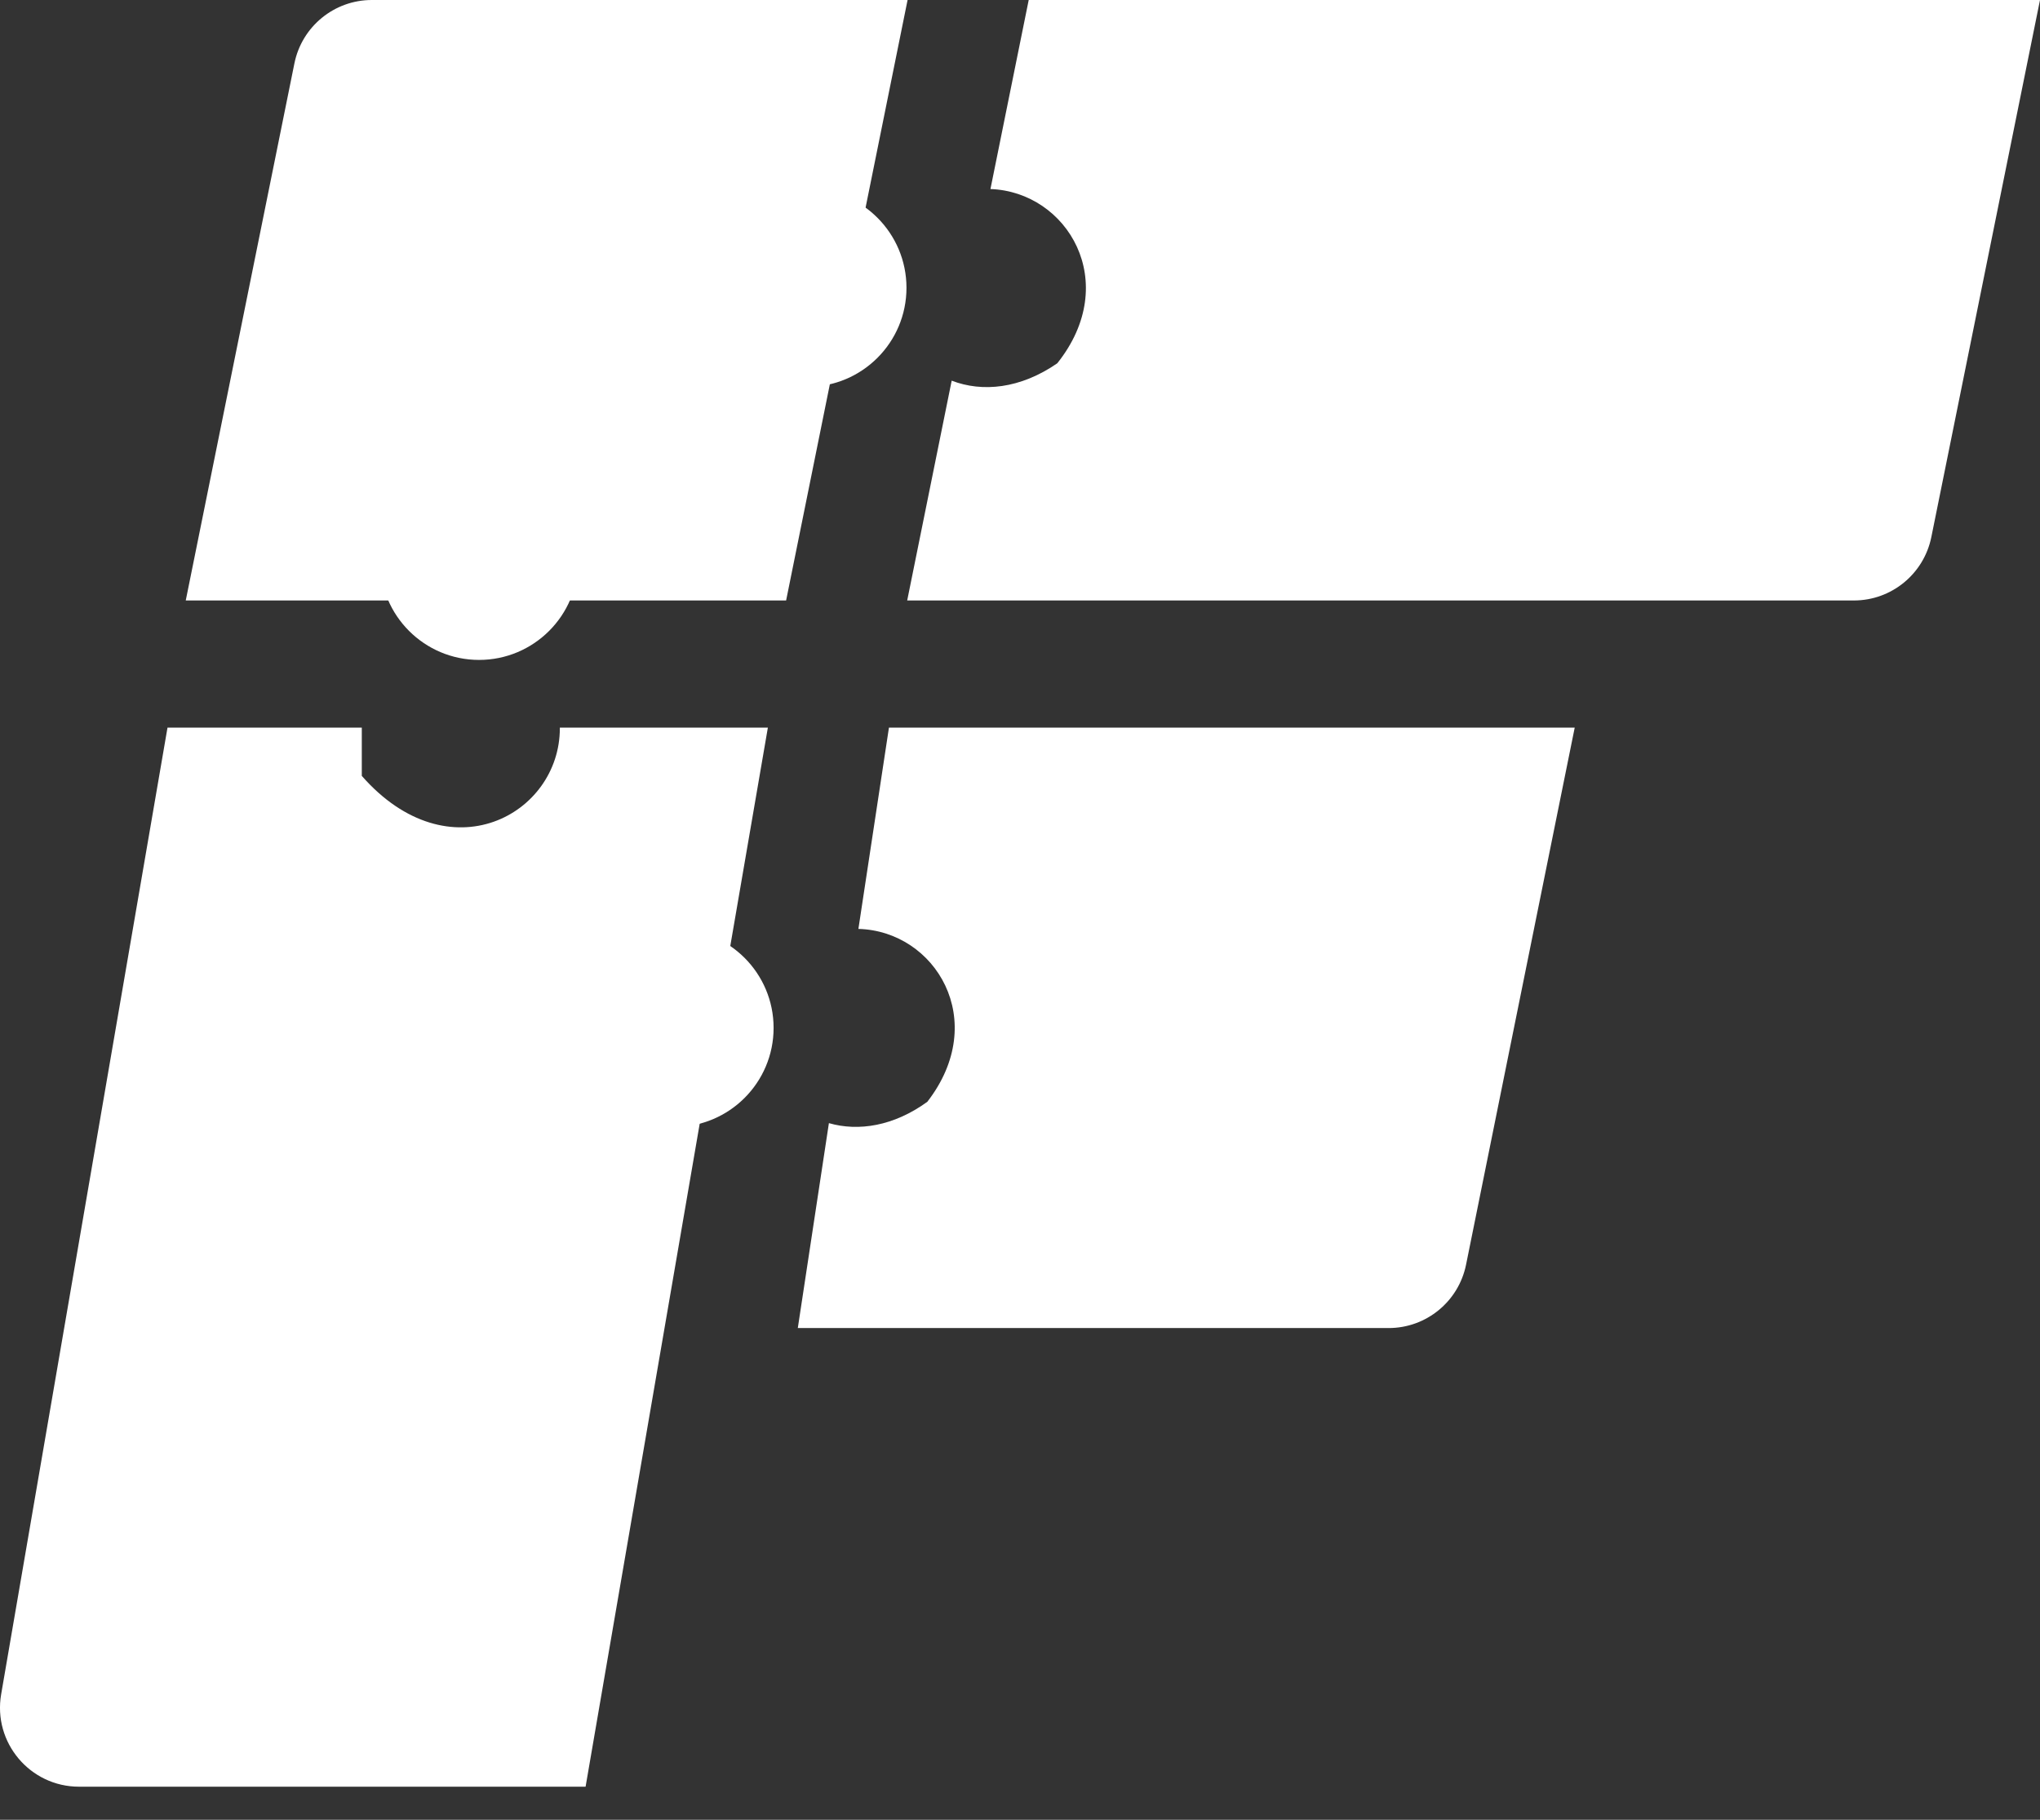 <svg width="37" height="33" viewBox="0 0 37 33" fill="none" xmlns="http://www.w3.org/2000/svg">
<rect x="0" y="0" width="37" height="33" fill="#333333" stroke="none"/>
<g id="Group 45">
<path id="Vector" d="M14.258 10.889H3.369L5.34 1.148C5.476 0.48 6.063 0 6.744 0H16.461L14.258 10.889Z" fill="white"/>
<path id="Vector_2" d="M37 0L35.029 9.74C34.893 10.408 34.306 10.889 33.625 10.889H16.454L17.261 6.903C17.817 7.117 18.505 7.051 19.176 6.588C20.348 5.119 19.359 3.478 17.964 3.428L18.658 0H37Z" fill="white"/>
<path id="Vector_3" d="M28.561 13.195L26.59 22.935C26.454 23.603 25.867 24.083 25.186 24.083H14.47L15.034 20.367C15.569 20.521 16.21 20.422 16.819 19.98C17.961 18.506 16.963 16.881 15.569 16.845L16.123 13.195H28.561Z" fill="white"/>
<path id="Vector_4" d="M13.927 13.195L10.621 32.4H1.433C0.545 32.4 -0.13 31.6 0.021 30.724L3.038 13.195H6.562V14.07C8.145 15.874 10.154 14.774 10.154 13.207V13.195H13.927Z" fill="white"/>
<path id="Vector_5" d="M14.644 7.015C15.636 7.015 16.441 6.211 16.441 5.219C16.441 4.227 15.636 3.423 14.644 3.423C13.652 3.423 12.848 4.227 12.848 5.219C12.848 6.211 13.652 7.015 14.644 7.015Z" fill="white"/>
<path id="Vector_6" d="M12.234 20.436C13.226 20.436 14.031 19.632 14.031 18.64C14.031 17.648 13.226 16.844 12.234 16.844C11.242 16.844 10.438 17.648 10.438 18.64C10.438 19.632 11.242 20.436 12.234 20.436Z" fill="white"/>
<path id="Vector_7" d="M8.689 11.967C9.681 11.967 10.486 11.163 10.486 10.171C10.486 9.179 9.681 8.375 8.689 8.375C7.697 8.375 6.893 9.179 6.893 10.171C6.893 11.163 7.697 11.967 8.689 11.967Z" fill="white"/>
</g>
</svg>
